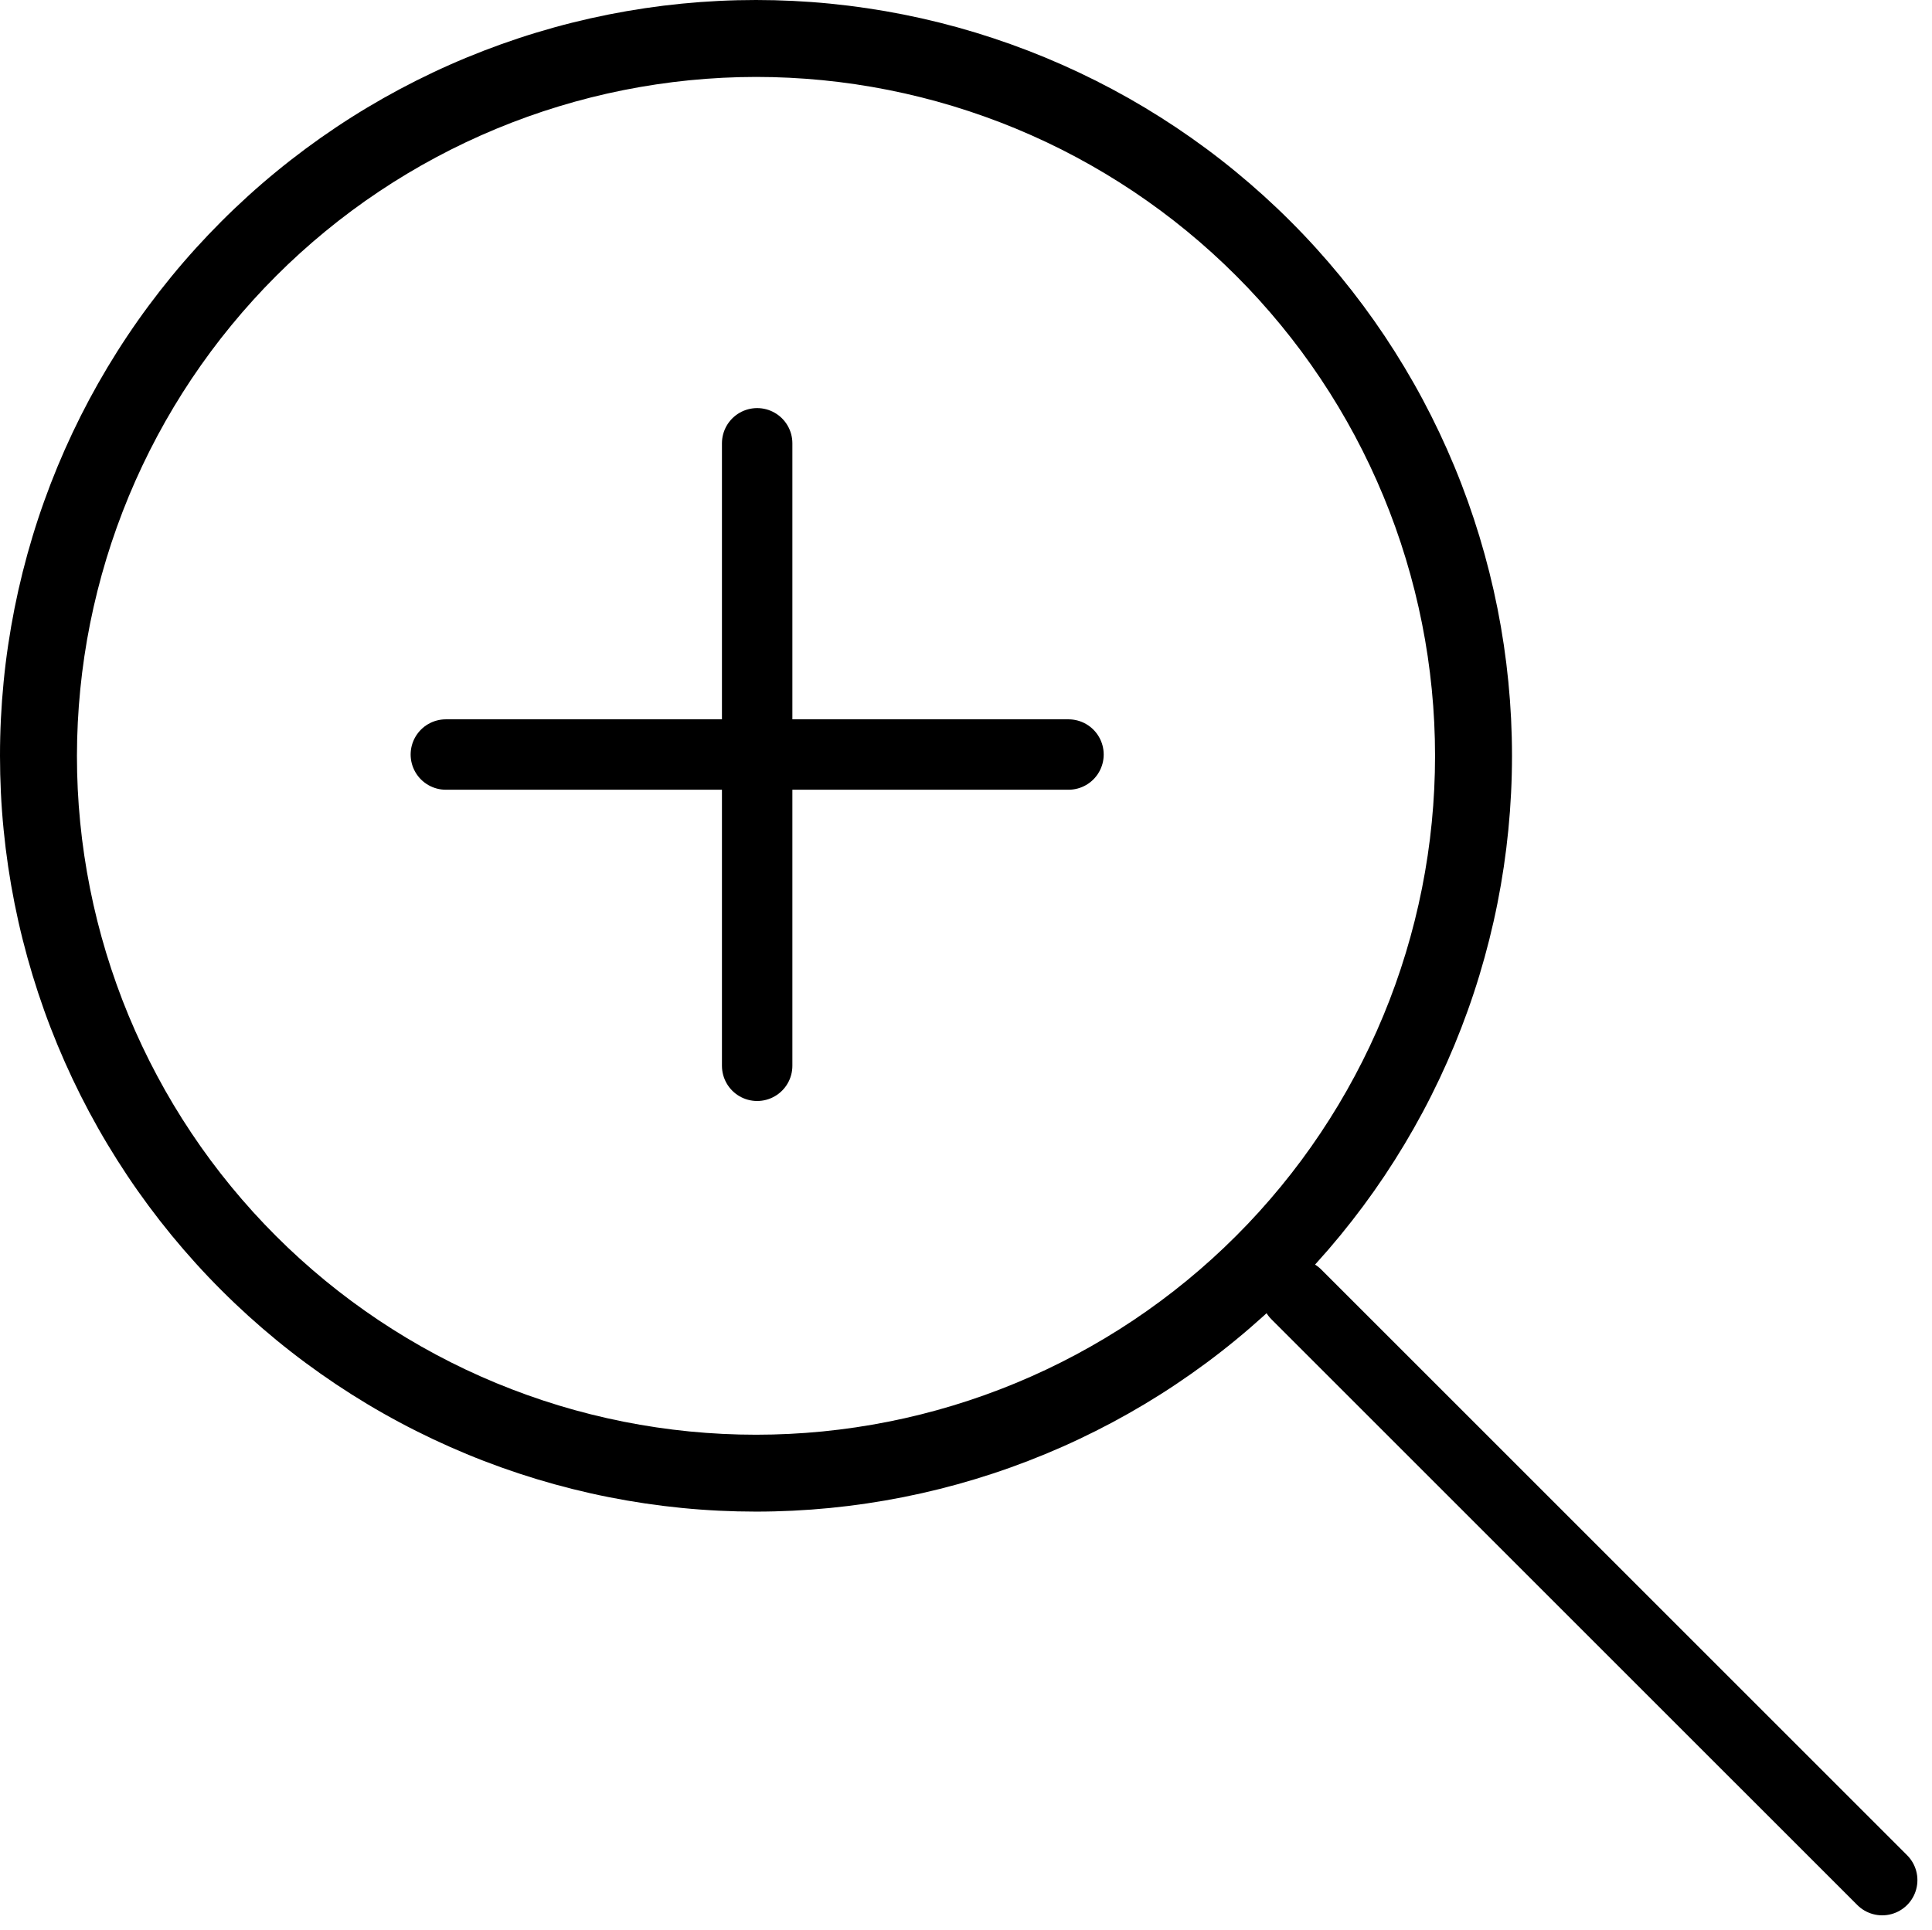 <svg xmlns="http://www.w3.org/2000/svg" width="753.253" height="752.616" viewBox="0 0 753.253 752.616">
  <g id="Åbn_billede" data-name="Åbn billede" transform="translate(-4.352 -5.25)">
    <path id="Path_62" data-name="Path 62" d="M738.188,738.449,509.773,510.039" transform="translate(0 0)" fill="none" stroke="#000" stroke-linecap="round" stroke-miterlimit="10" stroke-width="27.46"/>
    <path id="Path_63" data-name="Path 63" d="M299.1,35.25q6.5,0,12.988.32t12.961.953q6.469.639,12.895,1.594t12.8,2.219q6.375,1.271,12.68,2.848t12.523,3.465q6.217,1.887,12.34,4.078T400.414,55.4q6.006,2.49,11.883,5.266T423.9,66.512q5.73,3.064,11.3,6.406t10.98,6.949q5.4,3.615,10.625,7.484t10.242,7.992q5.027,4.125,9.84,8.488t9.41,8.961q4.6,4.594,8.961,9.41t8.488,9.84q4.125,5.027,8,10.246t7.48,10.625q3.615,5.4,6.953,10.977T532.59,175.2q3.064,5.73,5.84,11.605t5.266,11.879q2.49,6.006,4.68,12.125t4.074,12.34q1.887,6.217,3.465,12.523t2.848,12.68q1.271,6.369,2.223,12.8t1.59,12.9q.639,6.469.957,12.957t.32,12.992q0,6.5-.32,12.992t-.957,12.957q-.633,6.469-1.59,12.9t-2.223,12.8q-1.266,6.375-2.848,12.68t-3.465,12.523q-1.887,6.223-4.074,12.34t-4.68,12.125q-2.484,6-5.266,11.879T532.59,424.8q-3.064,5.736-6.406,11.309t-6.953,10.977q-3.609,5.408-7.48,10.625t-8,10.246q-4.125,5.021-8.488,9.84t-8.961,9.41q-4.594,4.594-9.41,8.961t-9.84,8.488q-5.021,4.119-10.242,7.992t-10.625,7.484q-5.4,3.609-10.98,6.949t-11.3,6.406q-5.73,3.064-11.605,5.844T400.414,544.6q-6,2.484-12.121,4.676t-12.34,4.078q-6.223,1.887-12.523,3.465t-12.68,2.848q-6.375,1.266-12.8,2.219t-12.895,1.594q-6.469.633-12.961.953t-12.988.32q-6.5,0-12.992-.32t-12.961-.953q-6.463-.639-12.895-1.594t-12.8-2.219q-6.375-1.271-12.68-2.848t-12.523-3.465q-6.217-1.887-12.336-4.078T197.785,544.6q-6.006-2.49-11.879-5.266T174.3,533.488q-5.73-3.064-11.3-6.406t-10.98-6.949q-5.4-3.615-10.625-7.484t-10.242-7.992q-5.021-4.125-9.84-8.488t-9.41-8.961q-4.6-4.594-8.961-9.41t-8.488-9.84q-4.125-5.027-8-10.246t-7.48-10.625q-3.609-5.4-6.953-10.977t-6.4-11.309q-3.064-5.73-5.844-11.605T54.5,401.316q-2.49-6.006-4.676-12.125t-4.078-12.34q-1.887-6.217-3.465-12.523t-2.848-12.68q-1.266-6.369-2.223-12.8t-1.59-12.9q-.639-6.469-.957-12.957T34.352,300q.006-6.5.332-12.984t.969-12.957q.645-6.463,1.6-12.891t2.234-12.8Q40.76,242,42.344,235.7t3.473-12.52q1.893-6.217,4.086-12.332t4.68-12.117q2.49-6,5.273-11.871t5.844-11.6q3.064-5.73,6.406-11.3t6.953-10.973q3.615-5.4,7.484-10.621t8-10.238q4.119-5.021,8.484-9.836t8.957-9.406q4.594-4.6,9.41-8.961t9.836-8.484q5.021-4.125,10.238-8t10.617-7.48q5.4-3.609,10.973-6.953t11.3-6.406q5.73-3.07,11.6-5.848t11.875-5.27q6-2.49,12.117-4.684t12.332-4.082q6.217-1.893,12.516-3.477t12.672-2.855q6.375-1.271,12.8-2.23t12.891-1.605q6.463-.639,12.953-.969T299.1,35.25m0-30q-7.236,0-14.465.355T270.211,6.668q-7.2.709-14.359,1.773T241.6,10.914q-7.1,1.412-14.117,3.168t-13.941,3.859q-6.926,2.1-13.738,4.539t-13.5,5.207q-6.686,2.766-13.227,5.863t-12.922,6.5q-6.381,3.41-12.59,7.129t-12.223,7.742q-6.012,4.02-11.824,8.328t-11.406,8.9q-5.6,4.588-10.957,9.449T90.68,91.582Q85.564,96.7,80.7,102.059t-9.449,10.953q-4.588,5.6-8.9,11.406t-8.332,11.828q-4.02,6.018-7.738,12.223t-7.133,12.586q-3.41,6.381-6.5,12.922T26.785,187.2q-2.766,6.686-5.207,13.5t-4.535,13.734q-2.1,6.926-3.859,13.945T10.012,242.5q-1.406,7.1-2.473,14.254T5.77,271.109q-.709,7.2-1.066,14.43T4.352,300q0,7.236.352,14.461t1.066,14.43q.709,7.2,1.77,14.359T10.012,357.5q1.412,7.1,3.172,14.113t3.859,13.945q2.1,6.92,4.535,13.734t5.207,13.5q2.771,6.686,5.863,13.227t6.5,12.922q3.41,6.381,7.133,12.586t7.738,12.223q4.02,6.018,8.332,11.828t8.9,11.406q4.594,5.59,9.449,10.953t9.977,10.477q5.115,5.121,10.477,9.977t10.957,9.449q5.59,4.594,11.406,8.9t11.824,8.328q6.018,4.02,12.223,7.742t12.59,7.129q6.381,3.41,12.922,6.5t13.227,5.863q6.686,2.771,13.5,5.207t13.738,4.539q6.926,2.1,13.941,3.859t14.117,3.168q7.1,1.412,14.254,2.473t14.359,1.773q7.2.709,14.426,1.063t14.465.355q7.23,0,14.461-.355t14.43-1.062q7.2-.709,14.355-1.773t14.254-2.473q7.1-1.412,14.117-3.168t13.941-3.859q6.926-2.1,13.738-4.539t13.5-5.207q6.686-2.766,13.227-5.863t12.922-6.5q6.381-3.41,12.59-7.129t12.223-7.742q6.012-4.02,11.828-8.328t11.4-8.9q5.6-4.588,10.957-9.449t10.477-9.977q5.115-5.115,9.977-10.477t9.449-10.953q4.588-5.6,8.9-11.406t8.332-11.828q4.02-6.018,7.738-12.223t7.133-12.586q3.41-6.381,6.5-12.922t5.863-13.227q2.766-6.686,5.207-13.5t4.535-13.734q2.1-6.926,3.859-13.945t3.172-14.113q1.412-7.1,2.473-14.254t1.77-14.359q.709-7.2,1.066-14.43T593.852,300q0-7.236-.355-14.461t-1.066-14.43q-.709-7.2-1.77-14.359T588.188,242.5q-1.412-7.1-3.172-14.113t-3.859-13.945q-2.1-6.92-4.535-13.734t-5.207-13.5q-2.771-6.686-5.863-13.227t-6.5-12.922q-3.41-6.381-7.133-12.586t-7.738-12.223q-4.02-6.018-8.332-11.828t-8.9-11.406q-4.594-5.59-9.449-10.953T507.52,91.582q-5.115-5.121-10.477-9.977t-10.957-9.449q-5.59-4.594-11.4-8.9t-11.828-8.328q-6.018-4.02-12.223-7.742t-12.59-7.129q-6.381-3.41-12.922-6.5t-13.227-5.863q-6.686-2.771-13.5-5.207T384.66,17.941q-6.92-2.1-13.941-3.859T356.6,10.914q-7.1-1.412-14.254-2.473T327.992,6.668q-7.2-.709-14.43-1.062T299.1,5.25Zm0,0"/>
    <path id="Path_64" data-name="Path 64" d="M13.728,13.728H256.481" transform="translate(164.455 285.768)" fill="none" stroke="#000" stroke-linecap="round" stroke-width="27.459"/>
    <path id="Path_65" data-name="Path 65" d="M13.728,13.73H256.481" transform="translate(313.285 164.397) rotate(90)" fill="none" stroke="#000" stroke-linecap="round" stroke-width="27.459"/>
  </g>
</svg>
